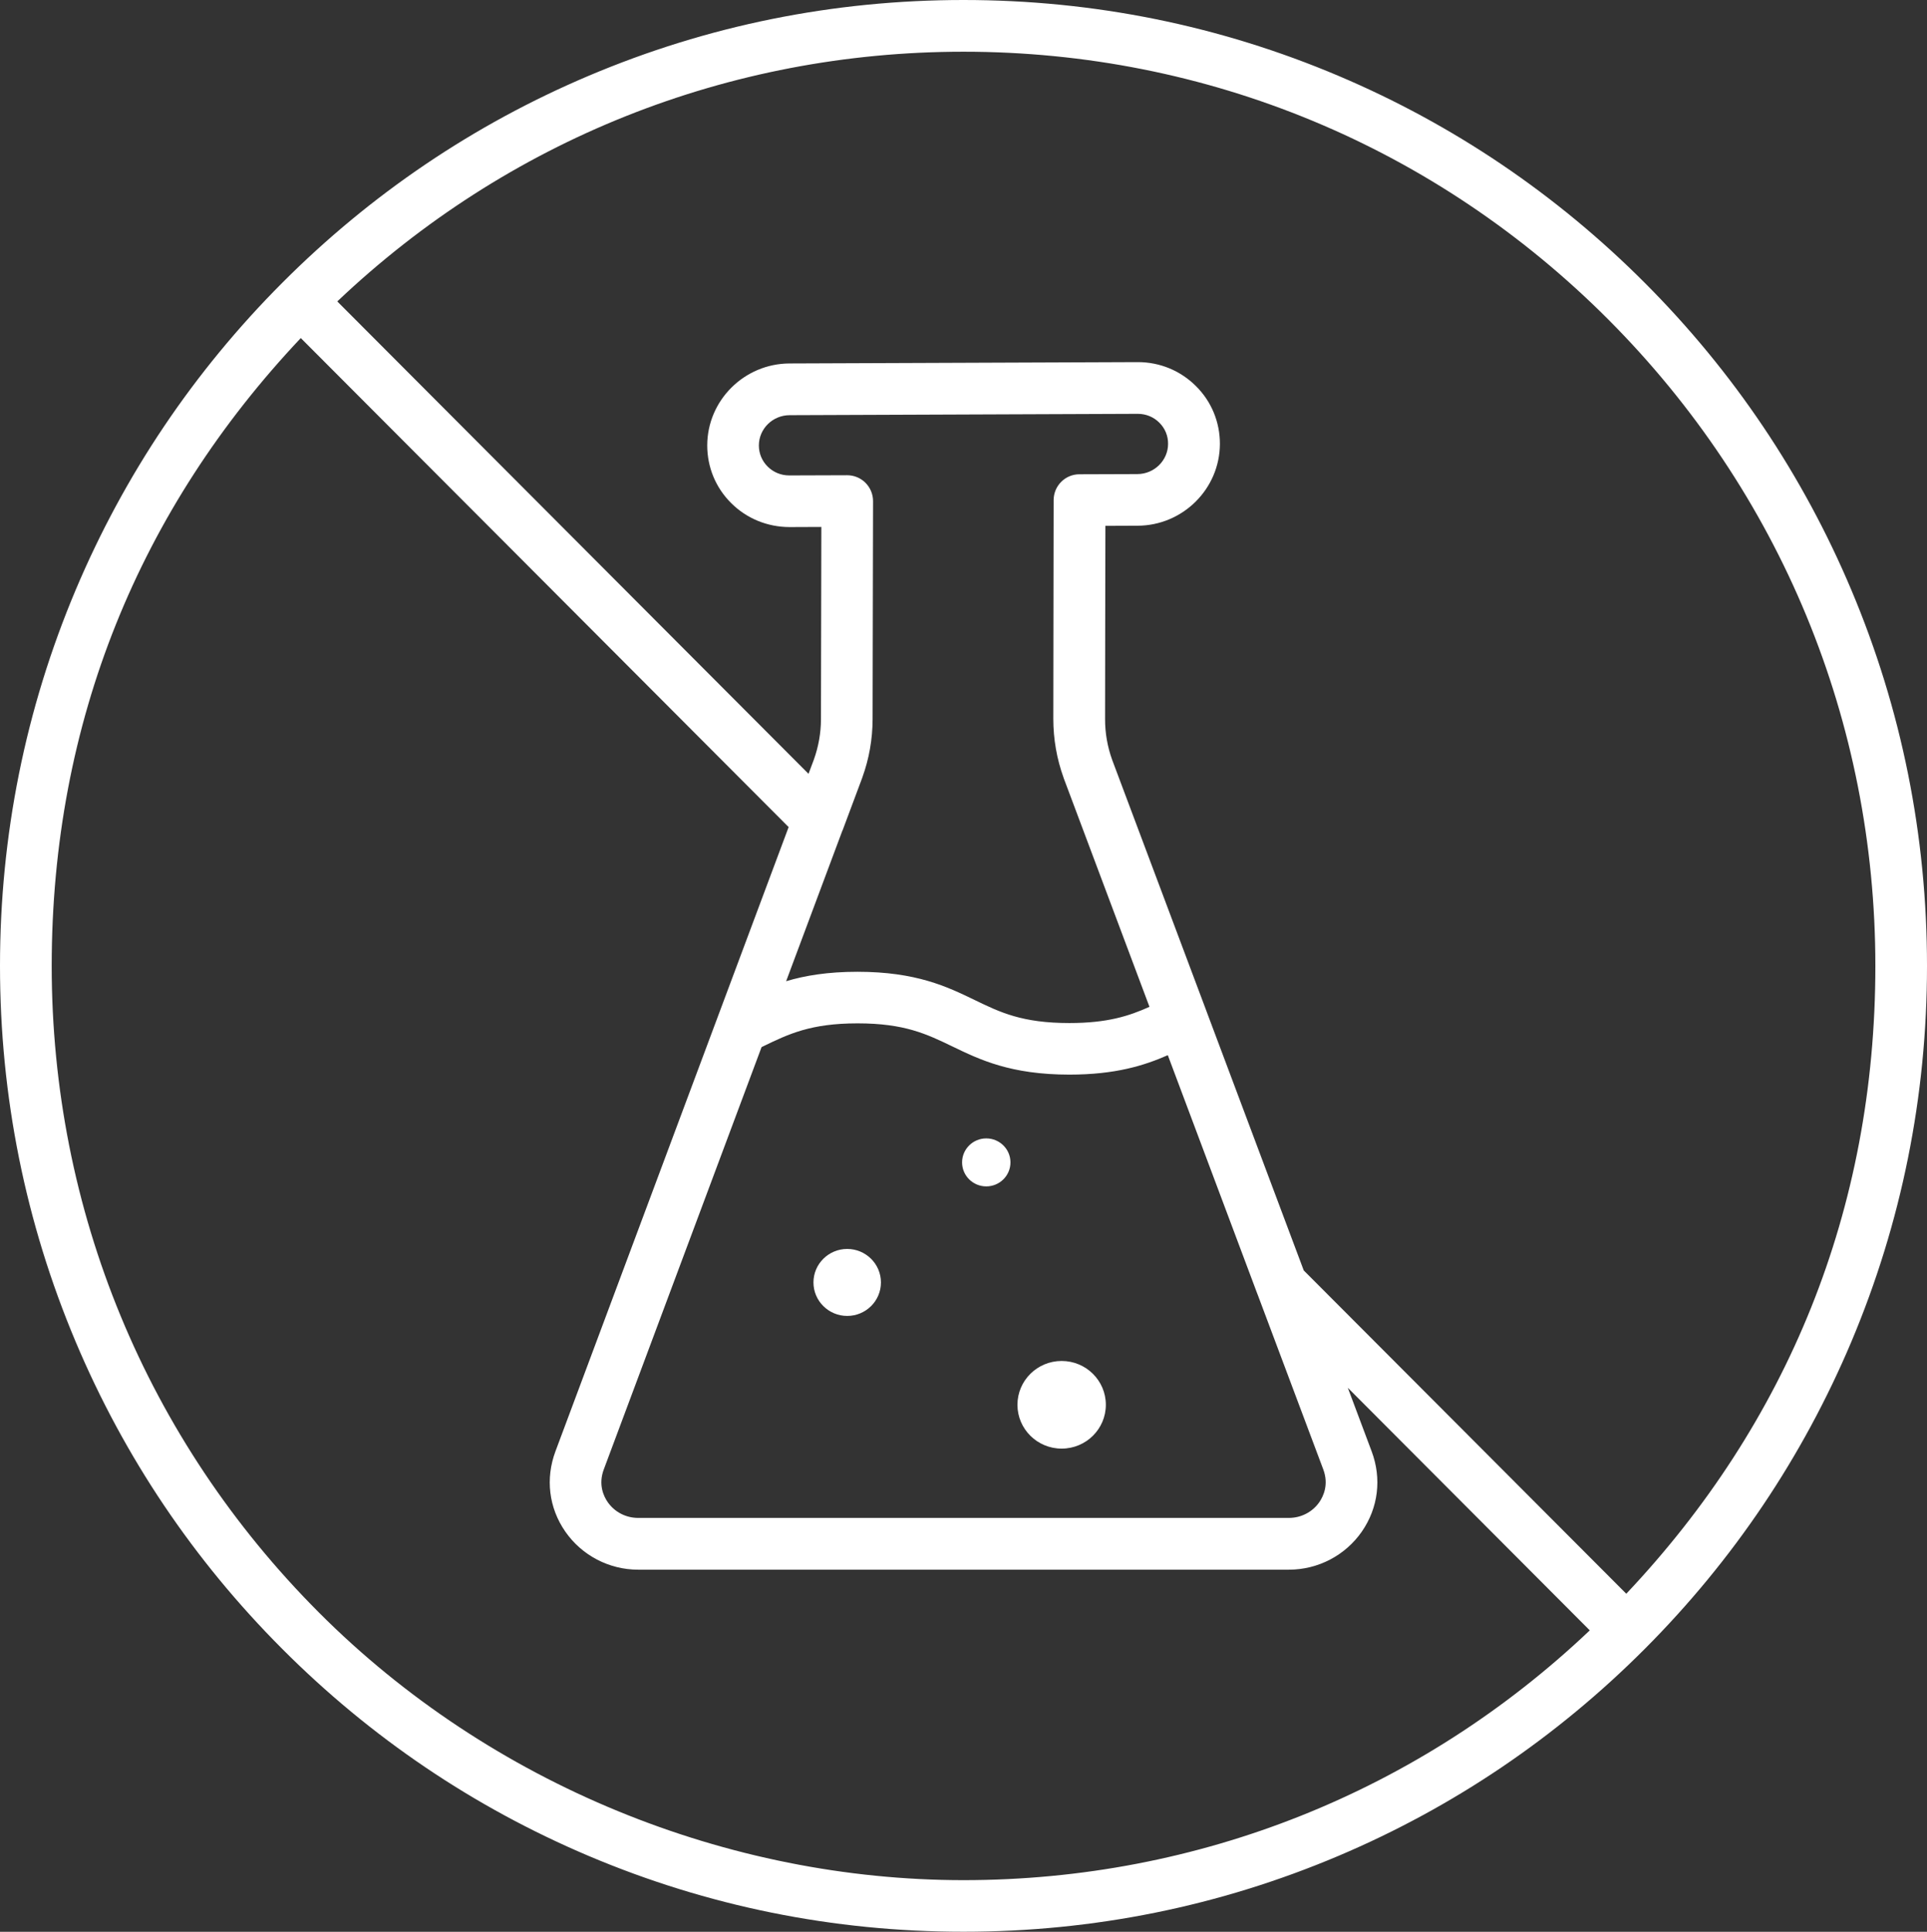 <?xml version="1.0" encoding="UTF-8"?><svg id="Vrstva_2" xmlns="http://www.w3.org/2000/svg" viewBox="0 0 300.4 301.09"><rect x="0" y="0" width="300.4" height="301.09" fill="#333333" stroke="none"/><defs><style>.cls-1{fill:#fff;}</style></defs><g id="Vrstva_1-2"><g><ellipse class="cls-1" cx="153.75" cy="181.17" rx="3.77" ry="3.74"/><path class="cls-1" d="M132.07,205.1c2.91,0,5.26-2.34,5.26-5.22s-2.36-5.22-5.26-5.22-5.26,2.34-5.26,5.22,2.36,5.22,5.26,5.22Z"/><ellipse class="cls-1" cx="165.5" cy="218.95" rx="6.89" ry="6.83"/><path class="cls-1" d="M43.99,256.99c13.79,13.83,29.86,24.68,47.74,32.26,18.52,7.85,38.19,11.83,58.47,11.83s39.95-3.98,58.47-11.83c17.89-7.58,33.95-18.44,47.74-32.26,13.79-13.82,24.62-29.92,32.19-47.85,7.83-18.56,11.8-38.28,11.8-58.6s-3.97-40.04-11.8-58.6c-7.56-17.93-18.39-34.03-32.19-47.85-13.79-13.82-29.86-24.68-47.74-32.26C190.15,3.98,170.48,0,150.2,0s-39.95,3.98-58.47,11.83c-17.89,7.58-33.95,18.44-47.74,32.26-13.79,13.82-24.62,29.92-32.19,47.85C3.97,110.51,0,130.22,0,150.54s3.97,40.03,11.8,58.6c7.56,17.93,18.39,34.03,32.19,47.85ZM150.2,8.06c37.97,0,73.66,14.82,100.51,41.73,26.85,26.91,41.64,62.69,41.64,100.76s-13.76,71.3-38.83,97.85l-50.28-50.39-15.15-40.37s-.02-.04-.02-.06l-14.68-39.11c-.75-2.07-1.13-4.23-1.12-6.43l.02-14.87c0-5.76,.02-10.88,.03-15.21l5.01-.02c7.06-.02,12.82-5.74,12.84-12.76,0-3.4-1.31-6.59-3.72-8.99-2.42-2.42-5.64-3.75-9.07-3.75h-.03l-54.26,.21c-7.06,.02-12.82,5.74-12.84,12.76,0,3.4,1.31,6.59,3.72,8.99,2.42,2.42,5.66,3.74,9.1,3.75l4.97-.02c0,4.32-.02,10.96-.04,19.04l-.02,10.9c0,2.16-.38,4.29-1.11,6.33l-.83,2.21L52.58,46.98C79.07,21.85,113.58,8.06,150.2,8.06Zm-18.86,121.38s.02-.05,.03-.07l3.05-8.16s.01-.03,.01-.04c1.06-2.92,1.59-5.97,1.6-9.07l.02-10.9c.02-11.34,.04-19.85,.05-23.09,0-1.07-.42-2.1-1.18-2.86-.76-.76-1.78-1.18-2.85-1.18h-.01l-9.02,.03h-.01c-1.28,0-2.47-.49-3.37-1.39-.88-.88-1.36-2.04-1.36-3.28,0-2.6,2.16-4.72,4.8-4.72l54.26-.21h.01c1.28,0,2.48,.49,3.37,1.39,.88,.88,1.36,2.04,1.35,3.28,0,2.6-2.16,4.72-4.8,4.72l-9.02,.03c-2.22,0-4.01,1.8-4.02,4.02-.01,5.05-.02,11.56-.03,19.22l-.02,14.87c0,3.15,.54,6.25,1.61,9.21,0,.01,0,.03,.01,.04l13.37,35.64c-3.19,1.44-6.57,2.53-12.5,2.53-7.33,0-10.77-1.66-14.75-3.59-4.26-2.06-9.09-4.4-18.27-4.4-4.67,0-8.21,.6-11.12,1.47l8.77-23.47Zm-12.61,33.76c.07-.03,.14-.06,.2-.1,3.98-1.93,7.43-3.6,14.76-3.6s10.77,1.67,14.76,3.59c4.26,2.06,9.09,4.4,18.26,4.4,7.17,0,11.68-1.42,15.34-3.03l13.95,37.18s.03,.08,.05,.12l10.23,27.25c.9,2.39,0,4.22-.6,5.1-1.07,1.55-2.85,2.47-4.74,2.47H99.47c-1.9,0-3.67-.92-4.74-2.47-.61-.88-1.5-2.71-.6-5.1l24.6-65.83ZM46.89,52.69l76.05,76.22-36.35,97.29c-1.59,4.26-1.03,8.82,1.53,12.51,2.58,3.72,6.83,5.94,11.36,5.94h101.45c4.54,0,8.79-2.22,11.37-5.94,2.56-3.7,3.12-8.27,1.52-12.52l-3.71-9.89,37.72,37.81c-26.49,25.13-61,38.93-97.62,38.93s-73.66-14.82-100.51-41.73c-26.85-26.91-41.64-62.69-41.64-100.76S21.82,79.25,46.89,52.69Z"/></g></g></svg>